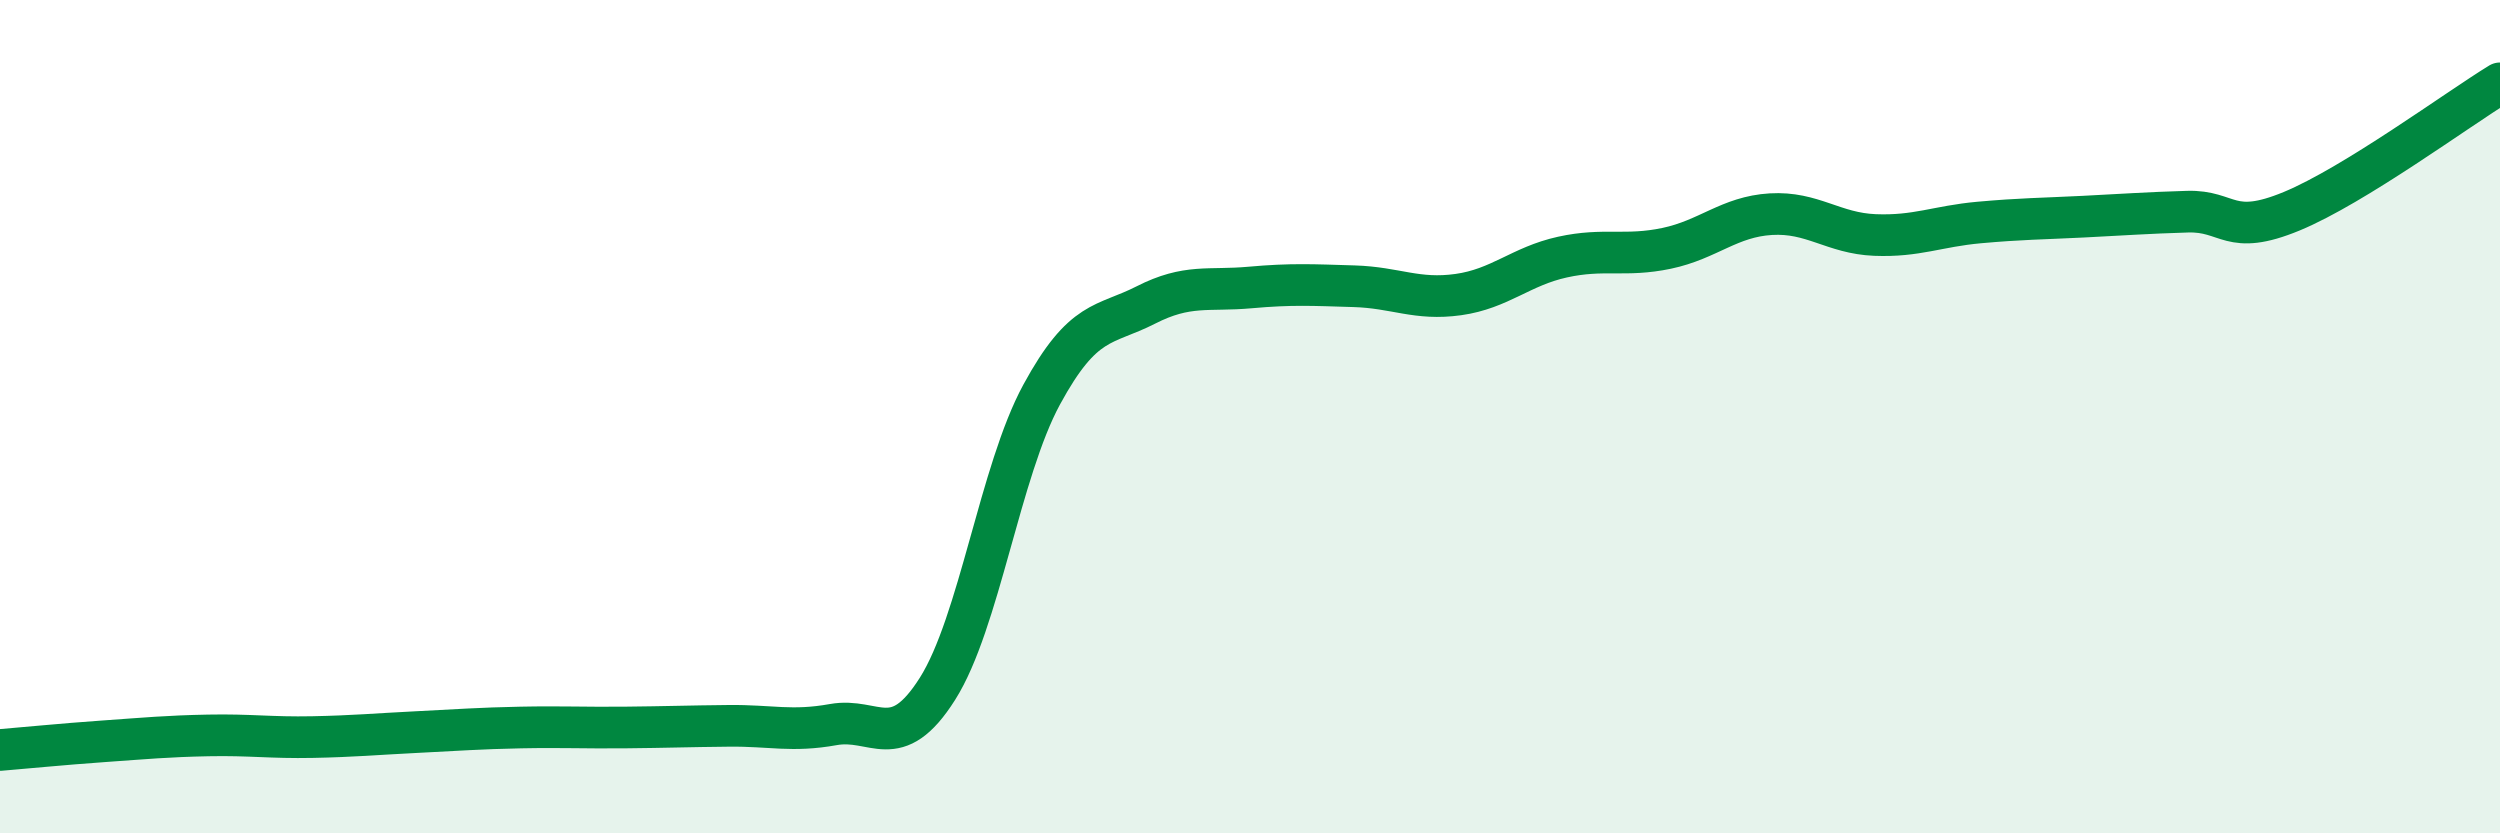 
    <svg width="60" height="20" viewBox="0 0 60 20" xmlns="http://www.w3.org/2000/svg">
      <path
        d="M 0,18 C 0.5,17.96 1.5,17.86 2.5,17.79 C 3.5,17.72 4,17.67 5,17.65 C 6,17.63 6.5,17.71 7.5,17.69 C 8.5,17.67 9,17.62 10,17.57 C 11,17.52 11.5,17.48 12.5,17.46 C 13.5,17.44 14,17.47 15,17.46 C 16,17.45 16.5,17.43 17.5,17.42 C 18.5,17.41 19,17.57 20,17.39 C 21,17.21 21.5,18.11 22.5,16.53 C 23.5,14.95 24,11.31 25,9.47 C 26,7.63 26.5,7.83 27.5,7.32 C 28.5,6.81 29,6.99 30,6.9 C 31,6.81 31.5,6.84 32.5,6.87 C 33.5,6.9 34,7.21 35,7.07 C 36,6.93 36.5,6.39 37.5,6.17 C 38.5,5.95 39,6.17 40,5.96 C 41,5.75 41.5,5.2 42.5,5.14 C 43.5,5.08 44,5.6 45,5.64 C 46,5.68 46.5,5.43 47.5,5.34 C 48.5,5.25 49,5.25 50,5.2 C 51,5.15 51.5,5.11 52.5,5.08 C 53.5,5.05 53.5,5.69 55,5.07 C 56.5,4.45 59,2.61 60,2L60 20L0 20Z"
        fill="#008740"
        opacity="0.1"
        stroke-linecap="round"
        stroke-linejoin="round"
      />
      <path
        d="M 0,18 C 0.5,17.96 1.5,17.86 2.5,17.79 C 3.5,17.72 4,17.67 5,17.65 C 6,17.63 6.5,17.71 7.5,17.69 C 8.5,17.67 9,17.62 10,17.57 C 11,17.52 11.5,17.48 12.5,17.46 C 13.5,17.44 14,17.47 15,17.46 C 16,17.45 16.5,17.43 17.5,17.42 C 18.5,17.41 19,17.57 20,17.39 C 21,17.21 21.5,18.11 22.5,16.53 C 23.5,14.95 24,11.31 25,9.47 C 26,7.63 26.5,7.83 27.5,7.32 C 28.5,6.81 29,6.99 30,6.9 C 31,6.81 31.5,6.84 32.5,6.87 C 33.5,6.9 34,7.21 35,7.07 C 36,6.93 36.5,6.39 37.5,6.17 C 38.5,5.95 39,6.17 40,5.96 C 41,5.75 41.5,5.2 42.5,5.14 C 43.5,5.08 44,5.6 45,5.64 C 46,5.68 46.5,5.43 47.5,5.34 C 48.5,5.25 49,5.25 50,5.2 C 51,5.15 51.5,5.11 52.5,5.08 C 53.5,5.05 53.5,5.69 55,5.07 C 56.5,4.45 59,2.61 60,2"
        stroke="#008740"
        stroke-width="1"
        fill="none"
        stroke-linecap="round"
        stroke-linejoin="round"
      />
    </svg>
  